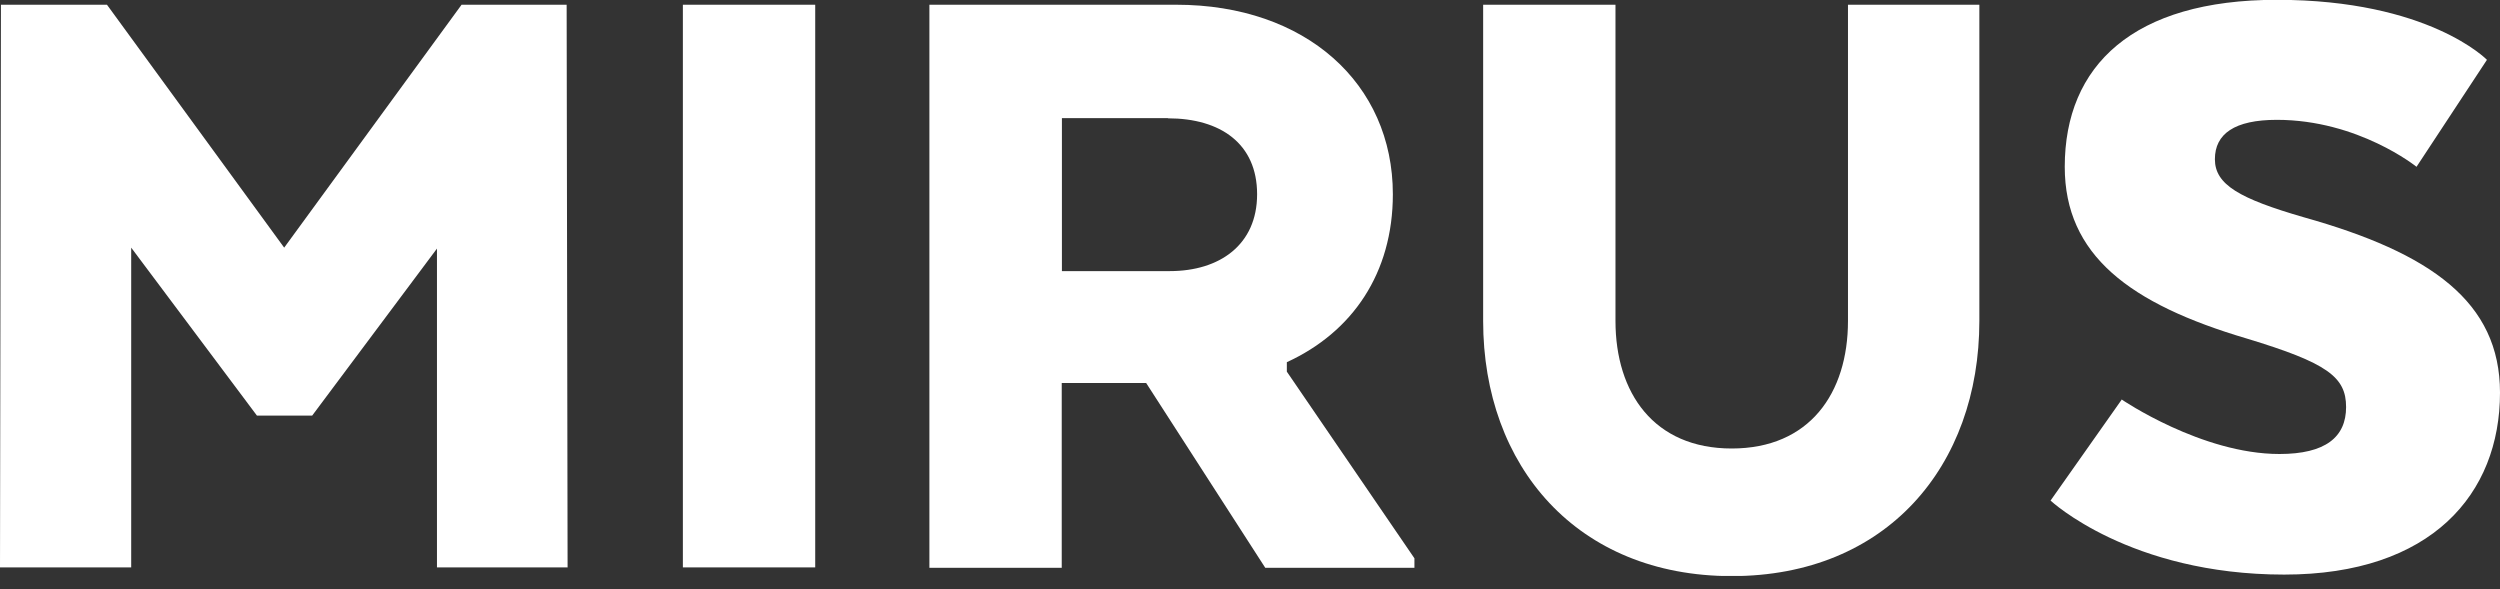 <svg width="140" height="33" viewBox="0 0 140 33" fill="none" xmlns="http://www.w3.org/2000/svg">
<rect x="0" y="0" width="140" height="33" fill="#333333" stroke="none"/>
<g clip-path="url(#clip0_22_1529)">
<path d="M31.774 31.774H24.47V13.921L17.483 23.272H14.387L7.347 13.868V31.774H0L0.053 0.265H5.99L15.914 13.868L25.848 0.265H31.732L31.785 31.785L31.774 31.774Z" fill="white"/>
<path d="M45.652 31.774H38.241V0.265H45.652V31.785V31.774Z" fill="white"/>
<path d="M65.871 0.265C73.123 0.265 78 4.676 78 10.878C78 15.288 75.742 18.596 72.063 20.282V20.812L79.208 31.265V31.796H70.854L64.185 21.448H59.457V31.796H52.046V0.265H65.86H65.871ZM65.404 6.616H59.467V15.182H65.51C68.299 15.182 70.398 13.709 70.398 10.878C70.398 8.047 68.352 6.626 65.404 6.626V6.616Z" fill="white"/>
<path d="M83.056 17.96V0.265H90.467V17.971C90.467 22.01 92.619 25.116 96.977 25.116C101.334 25.116 103.487 22.02 103.487 17.971V0.265H110.844V17.971C110.844 26.113 105.639 32.262 96.977 32.262C88.315 32.262 83.056 26.113 83.056 17.971V17.96Z" fill="white"/>
<path d="M118.828 22.381C118.828 22.381 123.291 25.424 127.649 25.424C130.225 25.424 131.381 24.48 131.381 22.794C131.381 21.109 130.331 20.324 125.815 18.957C119.252 17.016 115.626 14.281 115.626 9.341C115.626 3.668 119.464 -0.01 127.501 -0.01C136.014 -0.01 139.269 3.35 139.269 3.35L135.325 9.341C135.325 9.341 132.07 6.711 127.501 6.711C125.136 6.711 124.034 7.496 124.034 8.916C124.034 10.337 125.401 11.122 129.027 12.171C136.12 14.164 140 16.9 140 21.989C140 27.661 136.162 32.177 127.914 32.177C119.252 32.177 114.831 28.032 114.831 28.032L118.828 22.36V22.381Z" fill="white"/>
</g>
<defs>
<clipPath id="clip0_22_1529">
<rect width="140" height="32.251" fill="white"/>
</clipPath>
</defs>
</svg>
